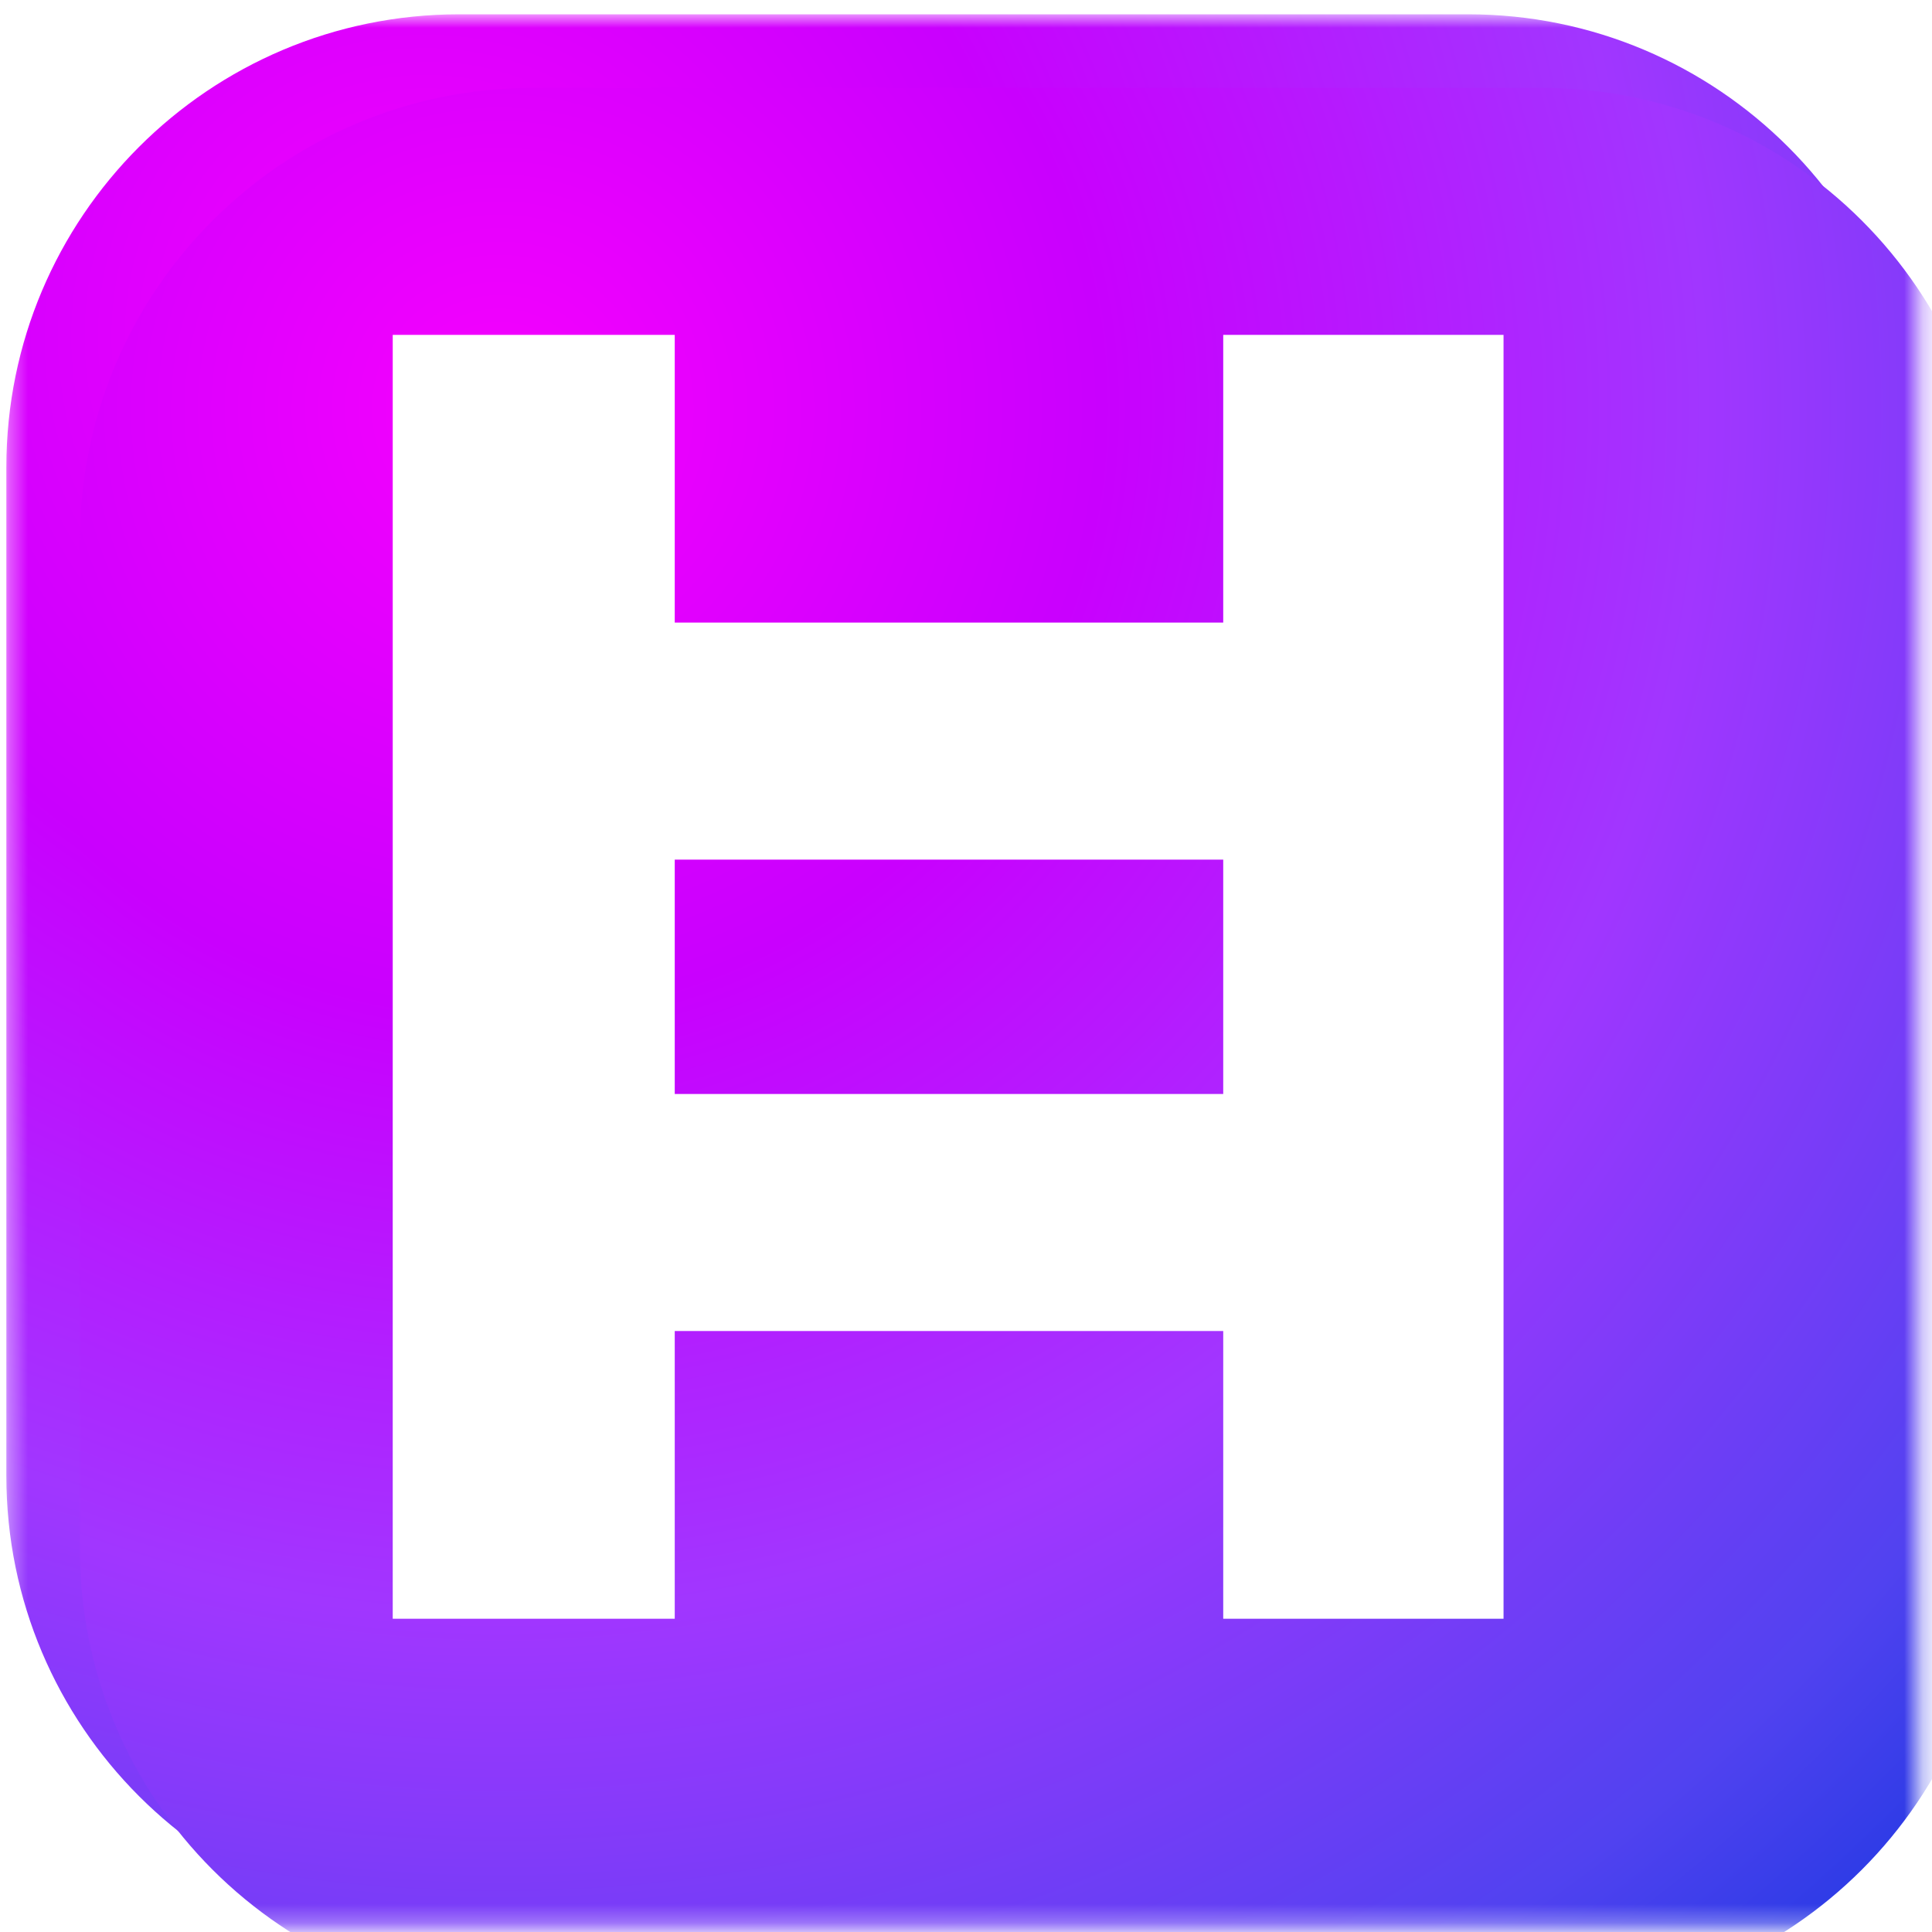 <svg width="115" height="115" viewBox="0 0 105 105" fill="none" xmlns="http://www.w3.org/2000/svg">
<mask id="mask0_223_3897" style="mask-type:luminance" maskUnits="userSpaceOnUse" x="0" y="0" width="105" height="105">
<path d="M104.288 0.777H0.345V104.719H104.288V0.777Z" fill="white"/>
</mask>
<g mask="url(#mask0_223_3897)">
<path d="M79.78 0.777H24.958C11.365 0.777 0.345 11.797 0.345 25.39V80.211C0.345 93.805 11.365 104.825 24.958 104.825H79.78C93.374 104.825 104.394 93.805 104.394 80.211V25.39C104.394 11.797 93.374 0.777 79.78 0.777Z" fill="url(#paint0_radial_223_3897)"/>
<g filter="url(#filter0_d_223_3897)">
<path d="M79.78 0.777H24.958C11.365 0.777 0.345 11.797 0.345 25.39V80.211C0.345 93.805 11.365 104.825 24.958 104.825H79.78C93.374 104.825 104.394 93.805 104.394 80.211V25.39C104.394 11.797 93.374 0.777 79.78 0.777Z" fill="url(#paint1_radial_223_3897)"/>
</g>
<path d="M36.671 18.2H21.344V87.975H36.671V18.2Z" fill="white"/>
<path d="M67.609 33.836H35.449V46.719H67.609V33.836Z" fill="white"/>
<path d="M81.714 18.2H66.48V87.975H81.714V18.2Z" fill="white"/>
<path d="M67.609 59.456H35.449V72.338H67.609V59.456Z" fill="white"/>
</g>
<defs>
<filter id="filter0_d_223_3897" x="0.345" y="0.777" width="112.048" height="112.048" filterUnits="userSpaceOnUse" color-interpolation-filters="sRGB">
<feFlood flood-opacity="0" result="BackgroundImageFix"/>
<feColorMatrix in="SourceAlpha" type="matrix" values="0 0 0 0 0 0 0 0 0 0 0 0 0 0 0 0 0 0 127 0" result="hardAlpha"/>
<feOffset dx="4" dy="4"/>
<feGaussianBlur stdDeviation="2"/>
<feComposite in2="hardAlpha" operator="out"/>
<feColorMatrix type="matrix" values="0 0 0 0 0.667 0 0 0 0 0.667 0 0 0 0 0.667 0 0 0 0.2 0"/>
<feBlend mode="normal" in2="BackgroundImageFix" result="effect1_dropShadow_223_3897"/>
<feBlend mode="normal" in="SourceGraphic" in2="effect1_dropShadow_223_3897" result="shape"/>
</filter>
<radialGradient id="paint0_radial_223_3897" cx="0" cy="0" r="1" gradientUnits="userSpaceOnUse" gradientTransform="translate(22.544 17.527) scale(133.895)">
<stop stop-color="#F600FE"/>
<stop offset="0.25" stop-color="#C900FE"/>
<stop offset="0.5" stop-color="#A136FF"/>
<stop offset="0.75" stop-color="#5142F0"/>
<stop offset="0.939" stop-color="#0033D9"/>
</radialGradient>
<radialGradient id="paint1_radial_223_3897" cx="0" cy="0" r="1" gradientUnits="userSpaceOnUse" gradientTransform="translate(22.544 17.527) scale(133.895)">
<stop stop-color="#F600FE"/>
<stop offset="0.25" stop-color="#C900FE"/>
<stop offset="0.5" stop-color="#A136FF"/>
<stop offset="0.75" stop-color="#5142F0"/>
<stop offset="0.939" stop-color="#0033D9"/>
</radialGradient>
</defs>
</svg>
